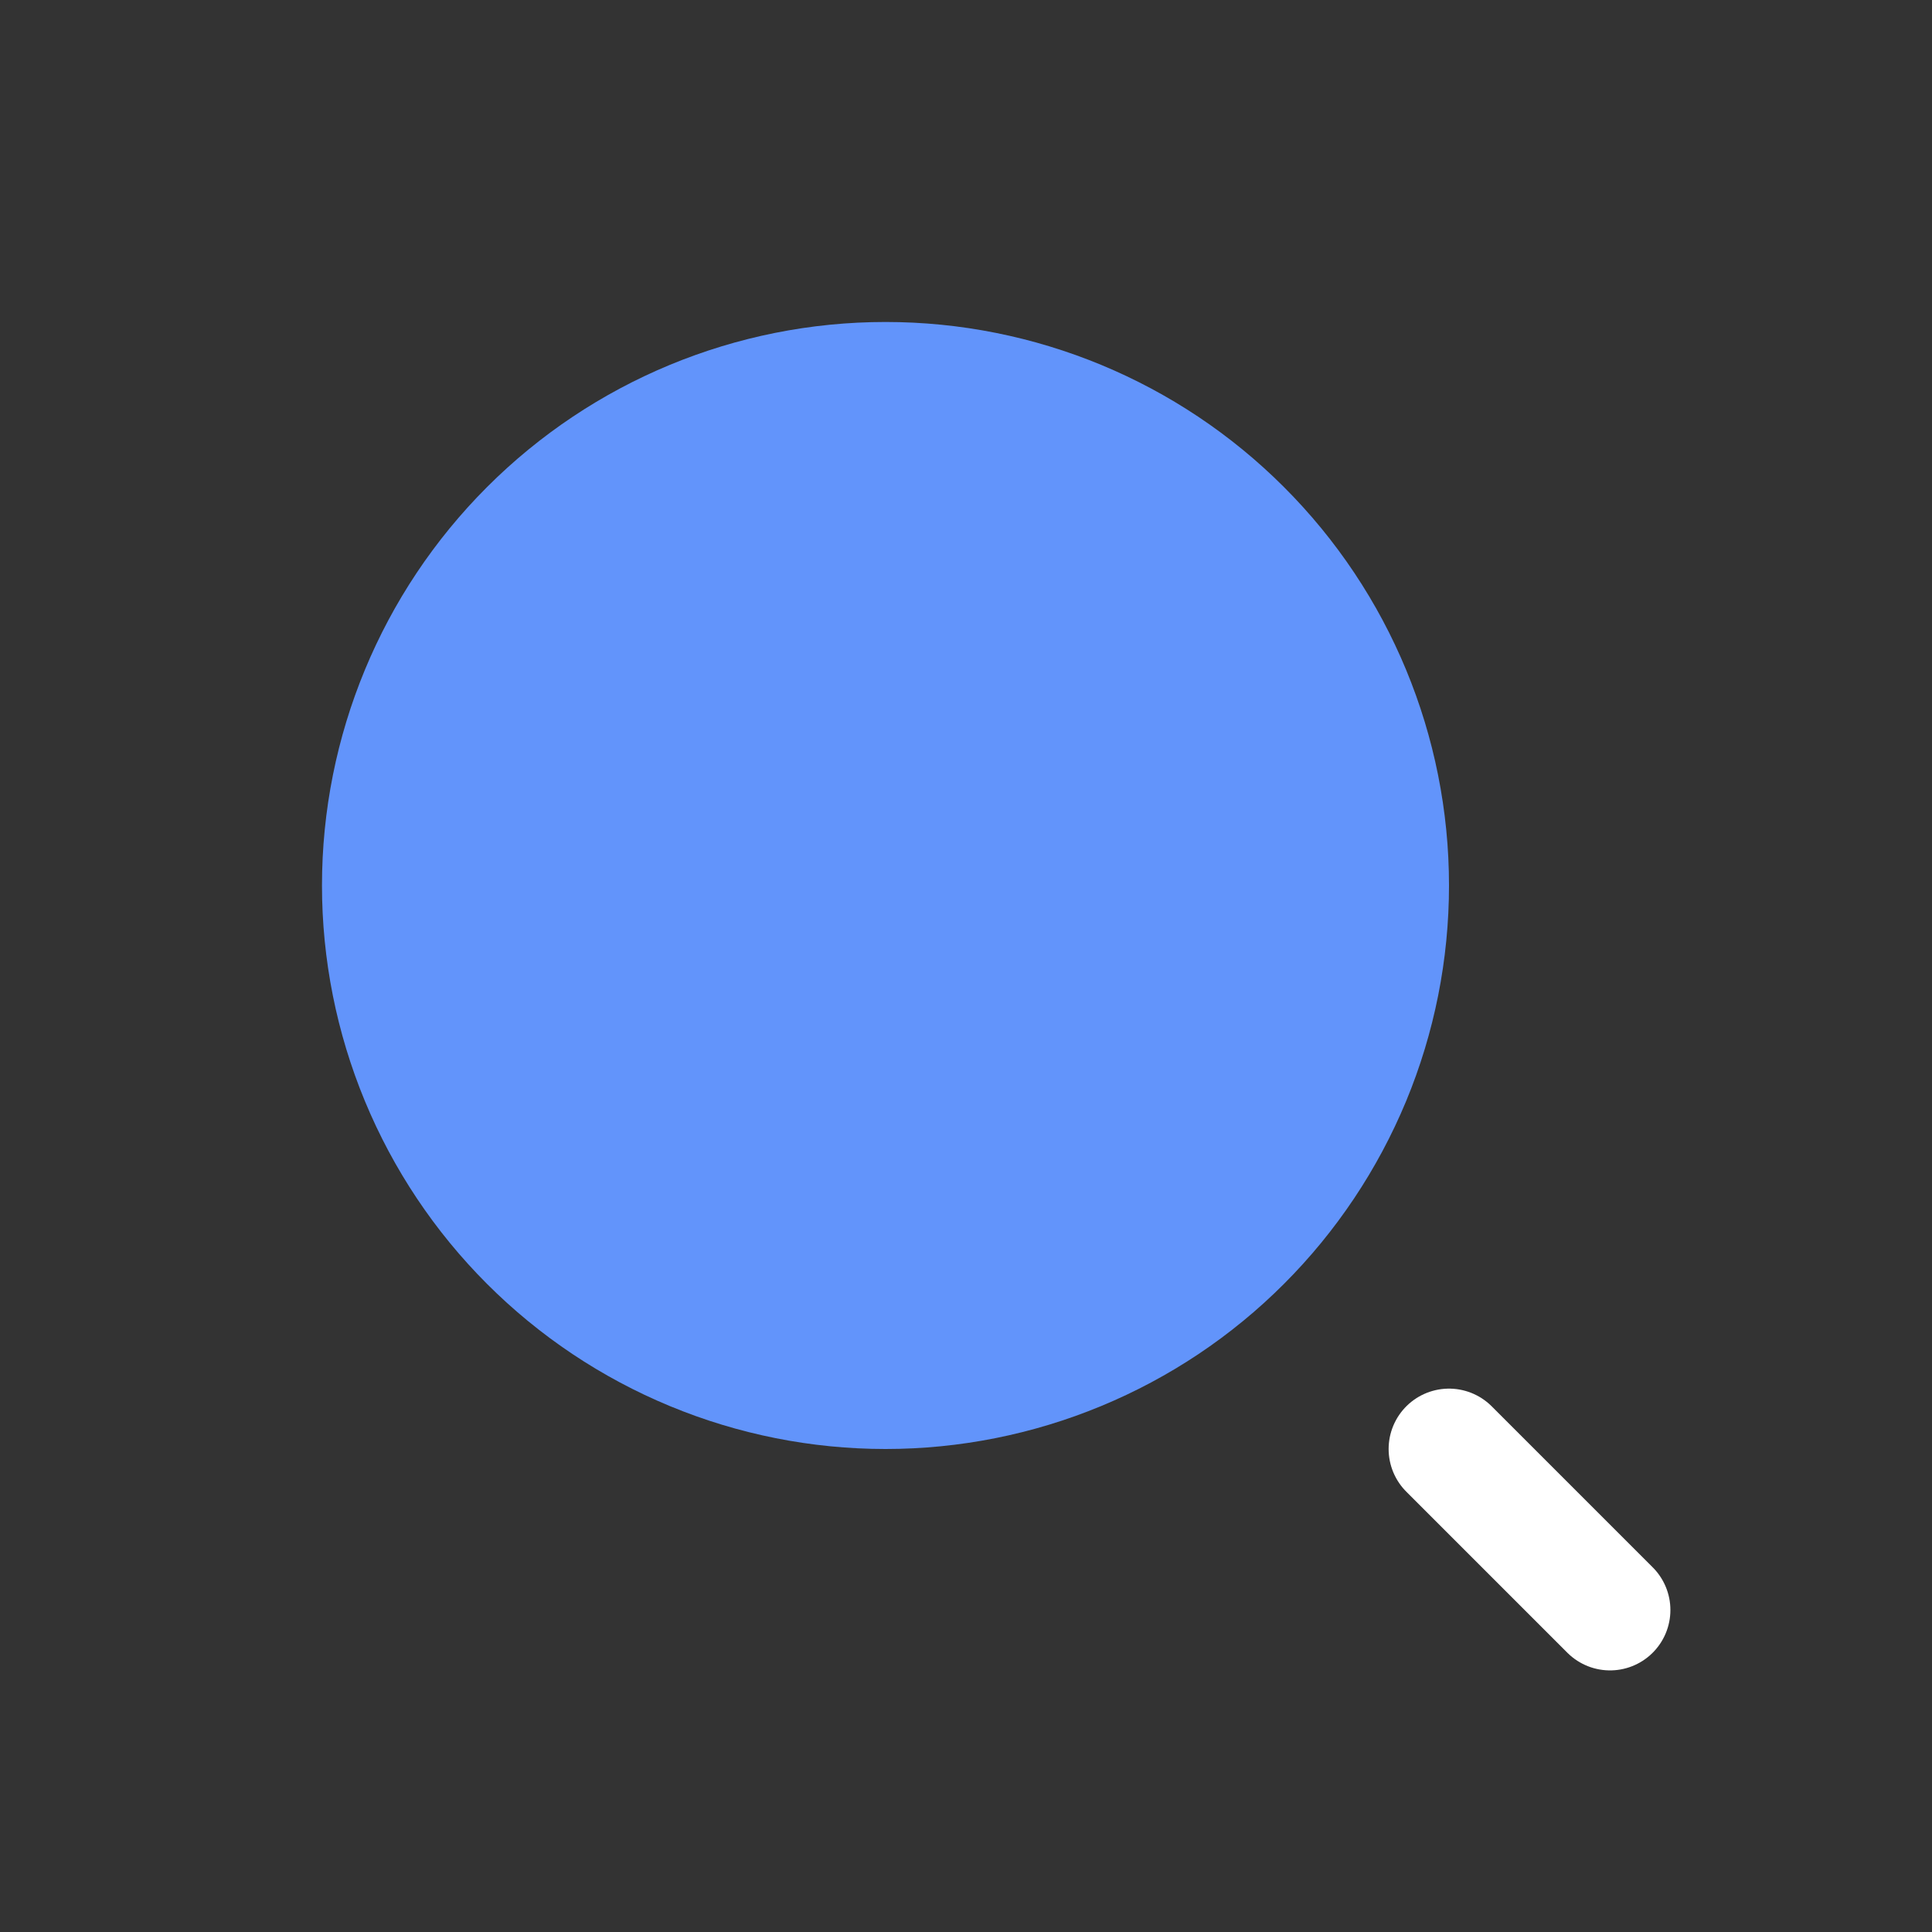 <svg width="32" height="32" viewBox="0 0 32 32" fill="none" xmlns="http://www.w3.org/2000/svg">
<rect x="0" y="0" width="32" height="32" fill="#333333" stroke="none"/>
<path d="M24 14.666C24 15.892 23.759 17.106 23.29 18.238C22.82 19.37 22.133 20.399 21.266 21.266C20.4 22.133 19.371 22.82 18.238 23.289C17.106 23.758 15.892 24 14.667 24C13.441 24 12.227 23.758 11.095 23.289C9.963 22.82 8.934 22.133 8.067 21.266C7.2 20.399 6.513 19.37 6.044 18.238C5.575 17.106 5.333 15.892 5.333 14.666C5.333 12.191 6.317 9.817 8.067 8.067C9.817 6.316 12.191 5.333 14.667 5.333C17.142 5.333 19.516 6.316 21.266 8.067C23.017 9.817 24 12.191 24 14.666Z" fill="#6294FB"/>
<path d="M26.667 26.667L24 24L26.667 26.667Z" fill="#6294FB"/>
<path d="M26.667 26.667L24 24" stroke="white" stroke-width="2" stroke-linecap="round"/>
</svg>
